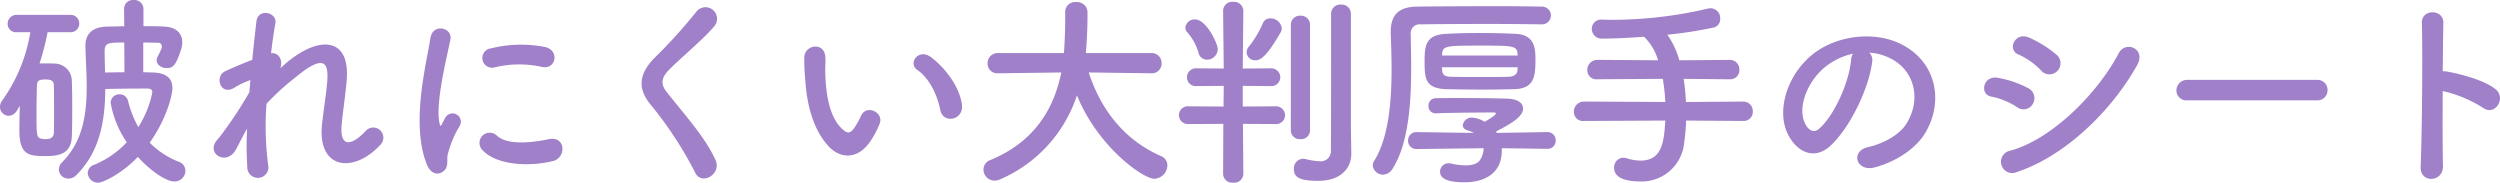 <svg xmlns="http://www.w3.org/2000/svg" width="448.086" height="32.745" viewBox="0 0 448.086 32.745">
  <path id="feature1_subttl2" d="M-202.131-22.57c1,0,1.924.037,2.627.037a.64.64,0,0,1,.7.7c0,.185,0,.333-.74,1.776a1.508,1.508,0,0,0-.185.666c0,.814.888,1.406,1.776,1.406,1.184,0,1.665-.518,2.59-3.293a4.554,4.554,0,0,0,.222-1.332c0-1.591-1.073-2.7-3.145-2.812-1.147-.074-2.442-.074-3.811-.074V-28.6a1.611,1.611,0,0,0-1.739-1.591,1.592,1.592,0,0,0-1.739,1.591l.037,3.108c-1.147.037-2.257.037-3.182.074-2.553.074-3.774,1.369-3.774,3.33v.074c.037,2.442.222,4.921.222,7.363,0,5-.7,9.768-4.366,13.505a1.925,1.925,0,0,0-.629,1.332,1.692,1.692,0,0,0,1.739,1.628,1.883,1.883,0,0,0,1.369-.592c4.4-4.366,5.18-10.064,5.217-15.466,1.887-.037,4.218-.074,6.179-.074h1.332c.666,0,.925.222.925.666A18.266,18.266,0,0,1-203.019-7.4a19.436,19.436,0,0,1-1.85-4.736,1.5,1.5,0,0,0-1.517-1.147,1.537,1.537,0,0,0-1.591,1.517A17.906,17.906,0,0,0-205.091-4.7,16.563,16.563,0,0,1-210.9-.666a1.617,1.617,0,0,0-1.184,1.48,1.836,1.836,0,0,0,1.85,1.739c.851,0,4.181-1.554,7.141-4.625,1.591,1.813,4.7,4.4,6.549,4.4A1.91,1.91,0,0,0-194.583.444a1.7,1.7,0,0,0-1.147-1.628,14.916,14.916,0,0,1-5.254-3.441c2.886-4,4.07-8.325,4.07-9.805,0-1.813-1.184-2.7-3.552-2.775-.518,0-1.073-.037-1.665-.037Zm-13.1-1.85a1.535,1.535,0,0,0,1.628-1.554,1.535,1.535,0,0,0-1.628-1.554h-9.546A1.6,1.6,0,0,0-226.44-25.9a1.492,1.492,0,0,0,1.665,1.48h2.4a28.956,28.956,0,0,1-5.069,12.284,1.983,1.983,0,0,0-.37,1.11,1.6,1.6,0,0,0,1.554,1.591,1.81,1.81,0,0,0,1.48-.925c.185-.3.333-.592.518-.888-.037,1.48-.074,3-.074,4.477,0,4.366,1.739,4.551,4.551,4.551,2,0,4.736-.074,4.847-3.478.074-1.591.074-3.256.074-4.958,0-1.665,0-3.367-.074-5.032a3.105,3.105,0,0,0-3-3.108c-.74-.037-1.332-.037-1.961-.037h-.814a49.273,49.273,0,0,0,1.443-5.587Zm9.731,7.178c-1.221,0-2.442.037-3.478.037-.037-1.332-.074-2.664-.074-3.885,0-1.48.814-1.48,3.515-1.48Zm-13.69,11.951a1.955,1.955,0,0,1-.481.037,2.621,2.621,0,0,1-.518-.037c-1.073-.185-1.073-.3-1.073-4.921,0-1.591.037-3.219.074-4.625,0-.962.481-1.11,1.517-1.11.888,0,1.517.148,1.517,1.073.037,1.517.037,3.256.037,4.921,0,1.258,0,2.442-.037,3.552A1.075,1.075,0,0,1-219.188-5.291Zm35.668-1.85A58.02,58.02,0,0,0-183.483-.3a1.891,1.891,0,1,0,3.737-.3,54.338,54.338,0,0,1-.3-10.989,44.479,44.479,0,0,1,5.291-4.81c5.18-4.292,5.735-2.294,5.624.333-.111,2.22-.777,6.216-.962,8.177C-170.94.3-164.317.888-159.618-4.255A1.809,1.809,0,1,0-162.282-6.7c-2.479,2.627-4.662,3.071-4.292-1.147.185-2.109.777-6.031.925-8.251.481-7.363-4.884-7.7-10.619-3-.407.333-.851.74-1.295,1.147.555-1.739-.481-2.849-1.665-2.7.259-2.146.518-4,.777-5.328.37-2.035-3.108-2.812-3.4-.37-.185,1.628-.481,4.107-.74,6.882-1.739.666-3.515,1.406-4.847,2.035-2,.925-.851,4.551,1.7,2.923a13.7,13.7,0,0,1,2.812-1.332c-.074.74-.111,1.443-.185,2.183A72.641,72.641,0,0,1-188.626-5.4a3.025,3.025,0,0,0-.3.333c-2.035,2.4,1.7,4.662,3.367,1.739C-184.963-4.4-184.3-5.809-183.52-7.141ZM-130.684-18.2c2.516.555,3.219-2.923.629-3.552a22.335,22.335,0,0,0-9.731.222,1.742,1.742,0,1,0,.518,3.441A18.744,18.744,0,0,1-130.684-18.2Zm2,16.872c2.442-.629,2.257-4.551-.74-3.922-2.886.592-7.326,1.184-9.324-.629a1.832,1.832,0,0,0-2.627,2.553C-138.713-.444-132.645-.333-128.686-1.332ZM-148.259.444c.925-.814.481-1.961.7-2.96a18.655,18.655,0,0,1,2.183-5.18,1.483,1.483,0,0,0-2.59-1.443c-.148.259-.555,1-.629,1.184-.148.333-.3.444-.407-.037-.888-3.441,1.332-12.136,1.924-15.133.407-2.146-3.182-2.96-3.589-.222-.666,4.4-3.589,15.355-.629,22.644C-150.553,1.11-149.184,1.258-148.259.444Zm48.692-1.961c-1.813-3.959-4.958-7.437-8.658-12.062-1.221-1.517-1.147-2.627.444-4.218,2.294-2.294,6.216-5.513,8.066-7.77a2.072,2.072,0,1,0-3.293-2.516,90.9,90.9,0,0,1-7.585,8.362c-2.886,3-2.886,5.624-.444,8.473A68.237,68.237,0,0,1-103.193.777C-102.009,3.145-98.42.962-99.567-1.517Zm44.178-9.842c-.37-3.145-2.923-6.623-5.55-8.584-2.22-1.665-4.218,1.073-2.442,2.294,2,1.369,3.515,4.218,4.107,7.178C-58.756-7.918-55.093-8.658-55.389-11.359ZM-71.558-5.254A16.928,16.928,0,0,0-70.115-8.1c.7-1.924-2.368-3.478-3.367-1.332A14.55,14.55,0,0,1-74.7-7.252c-.814,1.11-1.295,1-2.257.074-2.072-2-2.775-5.661-2.923-9.546-.074-1.7.074-1.776,0-3.219-.111-2.775-3.7-2.294-3.774.037a36.857,36.857,0,0,0,.185,4.107c.3,4.662,1.517,8.954,4.181,11.84C-77.219-1.739-73.926-1.406-71.558-5.254Zm50.135-11.8A1.746,1.746,0,0,0-19.61-18.87a1.776,1.776,0,0,0-1.85-1.813H-33.189l.111-1.443c.111-1.7.185-3.441.185-5.18v-.814a1.873,1.873,0,0,0-2.035-1.7,1.769,1.769,0,0,0-1.961,1.739v1.517c0,.3,0,2.59-.222,5.883h-11.8a1.794,1.794,0,0,0-1.887,1.85,1.726,1.726,0,0,0,1.85,1.776h.037l11.322-.148c-1.295,6.364-4.662,12.358-12.691,15.688a1.83,1.83,0,0,0-1.258,1.7,2.012,2.012,0,0,0,2,2,2.41,2.41,0,0,0,.962-.222A24.847,24.847,0,0,0-34.78-13.1C-31.043-3.885-22.94,1.85-20.9,1.85A2.459,2.459,0,0,0-18.574-.555,1.774,1.774,0,0,0-19.721-2.22c-5.846-2.553-10.508-7.474-12.95-14.985l11.211.148ZM14.319-7.178v-20.5a1.667,1.667,0,0,0-1.776-1.7,1.667,1.667,0,0,0-1.776,1.7v5.846c0,6.882,0,17.168-.037,18.537a1.835,1.835,0,0,1-2.109,2A12.772,12.772,0,0,1,6.105-1.7,1.518,1.518,0,0,0,5.7-1.739,1.714,1.714,0,0,0,4.107.111c0,1.3.7,2.109,4.292,2.109,4.514,0,5.994-2.627,5.994-4.847V-2.7ZM-2.775-19.388c.888,0,2-.666,4.477-4.958a1.554,1.554,0,0,0,.222-.777A2.015,2.015,0,0,0-.111-26.9a1.4,1.4,0,0,0-1.369.925A18.727,18.727,0,0,1-4-21.793a1.6,1.6,0,0,0-.37,1A1.5,1.5,0,0,0-2.775-19.388ZM3.552-6.845a1.58,1.58,0,0,0,1.7,1.591A1.592,1.592,0,0,0,6.993-6.845v-18.87A1.629,1.629,0,0,0,5.254-27.38a1.619,1.619,0,0,0-1.7,1.665Zm-13.1-14.541c0-1.036-2.072-5.328-4.07-5.328a1.675,1.675,0,0,0-1.739,1.443,1.3,1.3,0,0,0,.407.925,9.64,9.64,0,0,1,1.961,3.626A1.541,1.541,0,0,0-11.47-19.5,1.924,1.924,0,0,0-9.546-21.386ZM.74-7.955A1.609,1.609,0,0,0,2.516-9.546,1.629,1.629,0,0,0,.74-11.137l-5.809.037v-3.7l4.958.037a1.609,1.609,0,0,0,1.776-1.591A1.629,1.629,0,0,0-.111-17.945l-4.958.037.111-10.323v-.037a1.667,1.667,0,0,0-1.85-1.591,1.622,1.622,0,0,0-1.776,1.591v.037l.111,10.323-4.884-.037a1.584,1.584,0,0,0-1.7,1.591,1.564,1.564,0,0,0,1.7,1.591l4.884-.037-.037,3.7-6.29-.037a1.585,1.585,0,0,0-1.7,1.591,1.606,1.606,0,0,0,1.7,1.591l6.253-.037L-8.584,1A1.629,1.629,0,0,0-6.771,2.553,1.649,1.649,0,0,0-4.958,1l-.074-8.991ZM43.808-24.124c-2.109-.111-4.329-.148-6.475-.148-2.109,0-4.144.037-5.92.148-3.7.148-3.885,2.146-3.885,4.884,0,3.145.111,4.921,3.959,5.032,2,.037,4.218.074,6.475.074,1.887,0,3.774-.037,5.624-.074,3.552-.111,3.811-2.183,3.811-5.291C47.4-21.46,47.286-24.013,43.808-24.124Zm6.364-3.293a1.615,1.615,0,0,0-1.739-1.591c-1.739-.037-4.773-.074-8.14-.074-5.18,0-11.063.037-14.134.074-3.293.037-4.7,1.554-4.7,4.477v.333c.074,1.924.148,4.107.148,6.438,0,5.772-.518,12.247-3.108,16.391a1.41,1.41,0,0,0-.259.814A1.818,1.818,0,0,0,20.054,1.11,2.084,2.084,0,0,0,21.793.037c2.886-4.514,3.33-11.914,3.33-18.278,0-2.072-.074-4.07-.074-5.772a1.582,1.582,0,0,1,1.739-1.813c2.22-.037,7.178-.074,11.914-.074,3.922,0,7.7.037,9.694.074h.074A1.606,1.606,0,0,0,50.172-27.417Zm-.666,23.9A1.425,1.425,0,0,0,51.023-5a1.455,1.455,0,0,0-1.517-1.517h-.037l-8.991.148c-.074-.074-.074-.185-.148-.259,3.034-1.554,4.847-2.738,4.847-4.107,0-.888-.777-1.7-2.812-1.776-2.257-.074-5.624-.111-8.584-.111-1.628,0-3.145,0-4.255.037a1.278,1.278,0,0,0-1.295,1.369,1.249,1.249,0,0,0,1.295,1.332H29.6c3-.111,7.77-.148,10.508-.148a.207.207,0,0,1,.185.222c0,.259-1.406,1.11-2,1.443a5.1,5.1,0,0,0-2.183-.74,1.6,1.6,0,0,0-1.739,1.369c0,.37.259.74.888.925a4.968,4.968,0,0,1,1.11.444L26.159-6.512h-.037A1.465,1.465,0,0,0,24.568-5a1.475,1.475,0,0,0,1.591,1.517H26.2L38.11-3.626a4.057,4.057,0,0,1-.555,1.961c-.444.851-1.517,1.11-2.7,1.11a12.154,12.154,0,0,1-2.627-.333,1.659,1.659,0,0,0-.407-.037A1.5,1.5,0,0,0,30.3.592c0,1.628,2.442,1.887,4.366,1.887,3.367,0,6.7-1.406,6.7-5.7v-.407l8.1.111ZM30.673-20.239v-.333c.074-1.443.962-1.443,7.03-1.443,5.291,0,6.364,0,6.475,1.332,0,.111.037.3.037.444ZM44.215-18.13c0,.185-.037.37-.037.518-.037.851-.814,1.147-1.665,1.184-1.443.037-2.96.037-4.44.037-2,0-3.959,0-5.624-.037-1.11,0-1.7-.222-1.776-1.147,0-.185-.037-.37-.037-.555Zm40.4,9.62a1.638,1.638,0,0,0,1.739-1.7,1.7,1.7,0,0,0-1.739-1.776l-10.249.074a35.739,35.739,0,0,0-.407-4.144l8.251.074a1.638,1.638,0,0,0,1.739-1.7,1.7,1.7,0,0,0-1.739-1.776l-9.028.074a14.741,14.741,0,0,0-2.146-4.588,73.51,73.51,0,0,0,8.362-1.3,1.515,1.515,0,0,0,1.11-1.554,1.761,1.761,0,0,0-1.7-1.887,2.856,2.856,0,0,0-.555.074,75.727,75.727,0,0,1-17.316,2c-.555,0-1.11-.037-1.628-.037h-.037A1.642,1.642,0,0,0,57.5-25.012a1.74,1.74,0,0,0,1.85,1.739c1.924,0,4.625-.111,7.511-.333a9.621,9.621,0,0,1,2.516,4.218L58.5-19.462a1.8,1.8,0,0,0-1.813,1.85A1.626,1.626,0,0,0,58.5-15.984l11.729-.074a37.369,37.369,0,0,1,.444,4.144l-14.578-.074a1.8,1.8,0,0,0-1.813,1.85A1.626,1.626,0,0,0,56.092-8.51L70.67-8.584c-.222,3.515-.444,7.178-4.44,7.178a8.432,8.432,0,0,1-2.442-.407,2.052,2.052,0,0,0-.629-.111A1.715,1.715,0,0,0,61.494-.111c0,1.887,2.294,2.442,4.7,2.442a7.644,7.644,0,0,0,7.844-6.808,40.285,40.285,0,0,0,.37-4.107Zm22.607-12.247a9.6,9.6,0,0,1,4.588,1.48c3.663,2.331,4.662,7.178,2.035,11.322-1.221,1.924-4.07,3.515-6.882,4.144-3.182.74-2.035,4.477,1.221,3.626,3.663-.962,7.289-3.256,9.028-6.1,3.219-5.291,2.294-12.1-3.441-15.54-4.662-2.812-11.433-2.294-15.984.851-4.958,3.441-7.437,10.323-5.106,14.911,1.628,3.182,4.736,4.625,7.585,2,3.552-3.293,6.882-10.286,7.474-14.985A1.851,1.851,0,0,0,107.226-20.757Zm-2.923.185a2.617,2.617,0,0,0-.333,1.147c-.37,4-2.96,9.879-5.735,12.321-.925.814-1.887.259-2.442-.814-1.554-2.849.3-7.77,3.737-10.434A12.26,12.26,0,0,1,104.3-20.572ZM140.97-17.5a1.992,1.992,0,0,0-.185-2.886,20.239,20.239,0,0,0-4.921-3.071c-2.516-1.11-4,2.183-1.887,3.034a12.954,12.954,0,0,1,4.033,2.849A1.975,1.975,0,0,0,140.97-17.5Zm14.282-1.036c1.628-2.923-2.072-4.44-3.293-2.146-3.885,7.363-12.1,15.5-19.462,17.5A2.019,2.019,0,1,0,133.718.629C142.117-2.146,150.516-10.064,155.252-18.537Zm-18.685,6.919a2,2,0,0,0-.851-2.775,18.713,18.713,0,0,0-5.4-1.85c-2.7-.518-3.4,3-1.184,3.367a12.974,12.974,0,0,1,4.588,1.887A1.915,1.915,0,0,0,136.567-11.618Zm50.912-.592a1.786,1.786,0,0,0,1.887-1.813,1.794,1.794,0,0,0-1.887-1.85H164.243a1.887,1.887,0,0,0-1.961,1.887,1.782,1.782,0,0,0,1.961,1.776Zm22.533-1.665a22.935,22.935,0,0,1,7.215,3c2.109,1.554,4.218-1.665,2.294-3.293-2-1.7-6.808-2.886-8.88-3.219a3.805,3.805,0,0,0-.629-.037c.037-3.626.074-6.845.111-8.658.074-2.516-3.922-2.553-3.848-.037.148,5.328.037,19.832-.222,25.826-.148,2.96,4.07,2.849,4-.148S209.975-8.769,210.012-13.875Z" transform="translate(227.809 30.192)" fill="#a080c9"/>
</svg>
